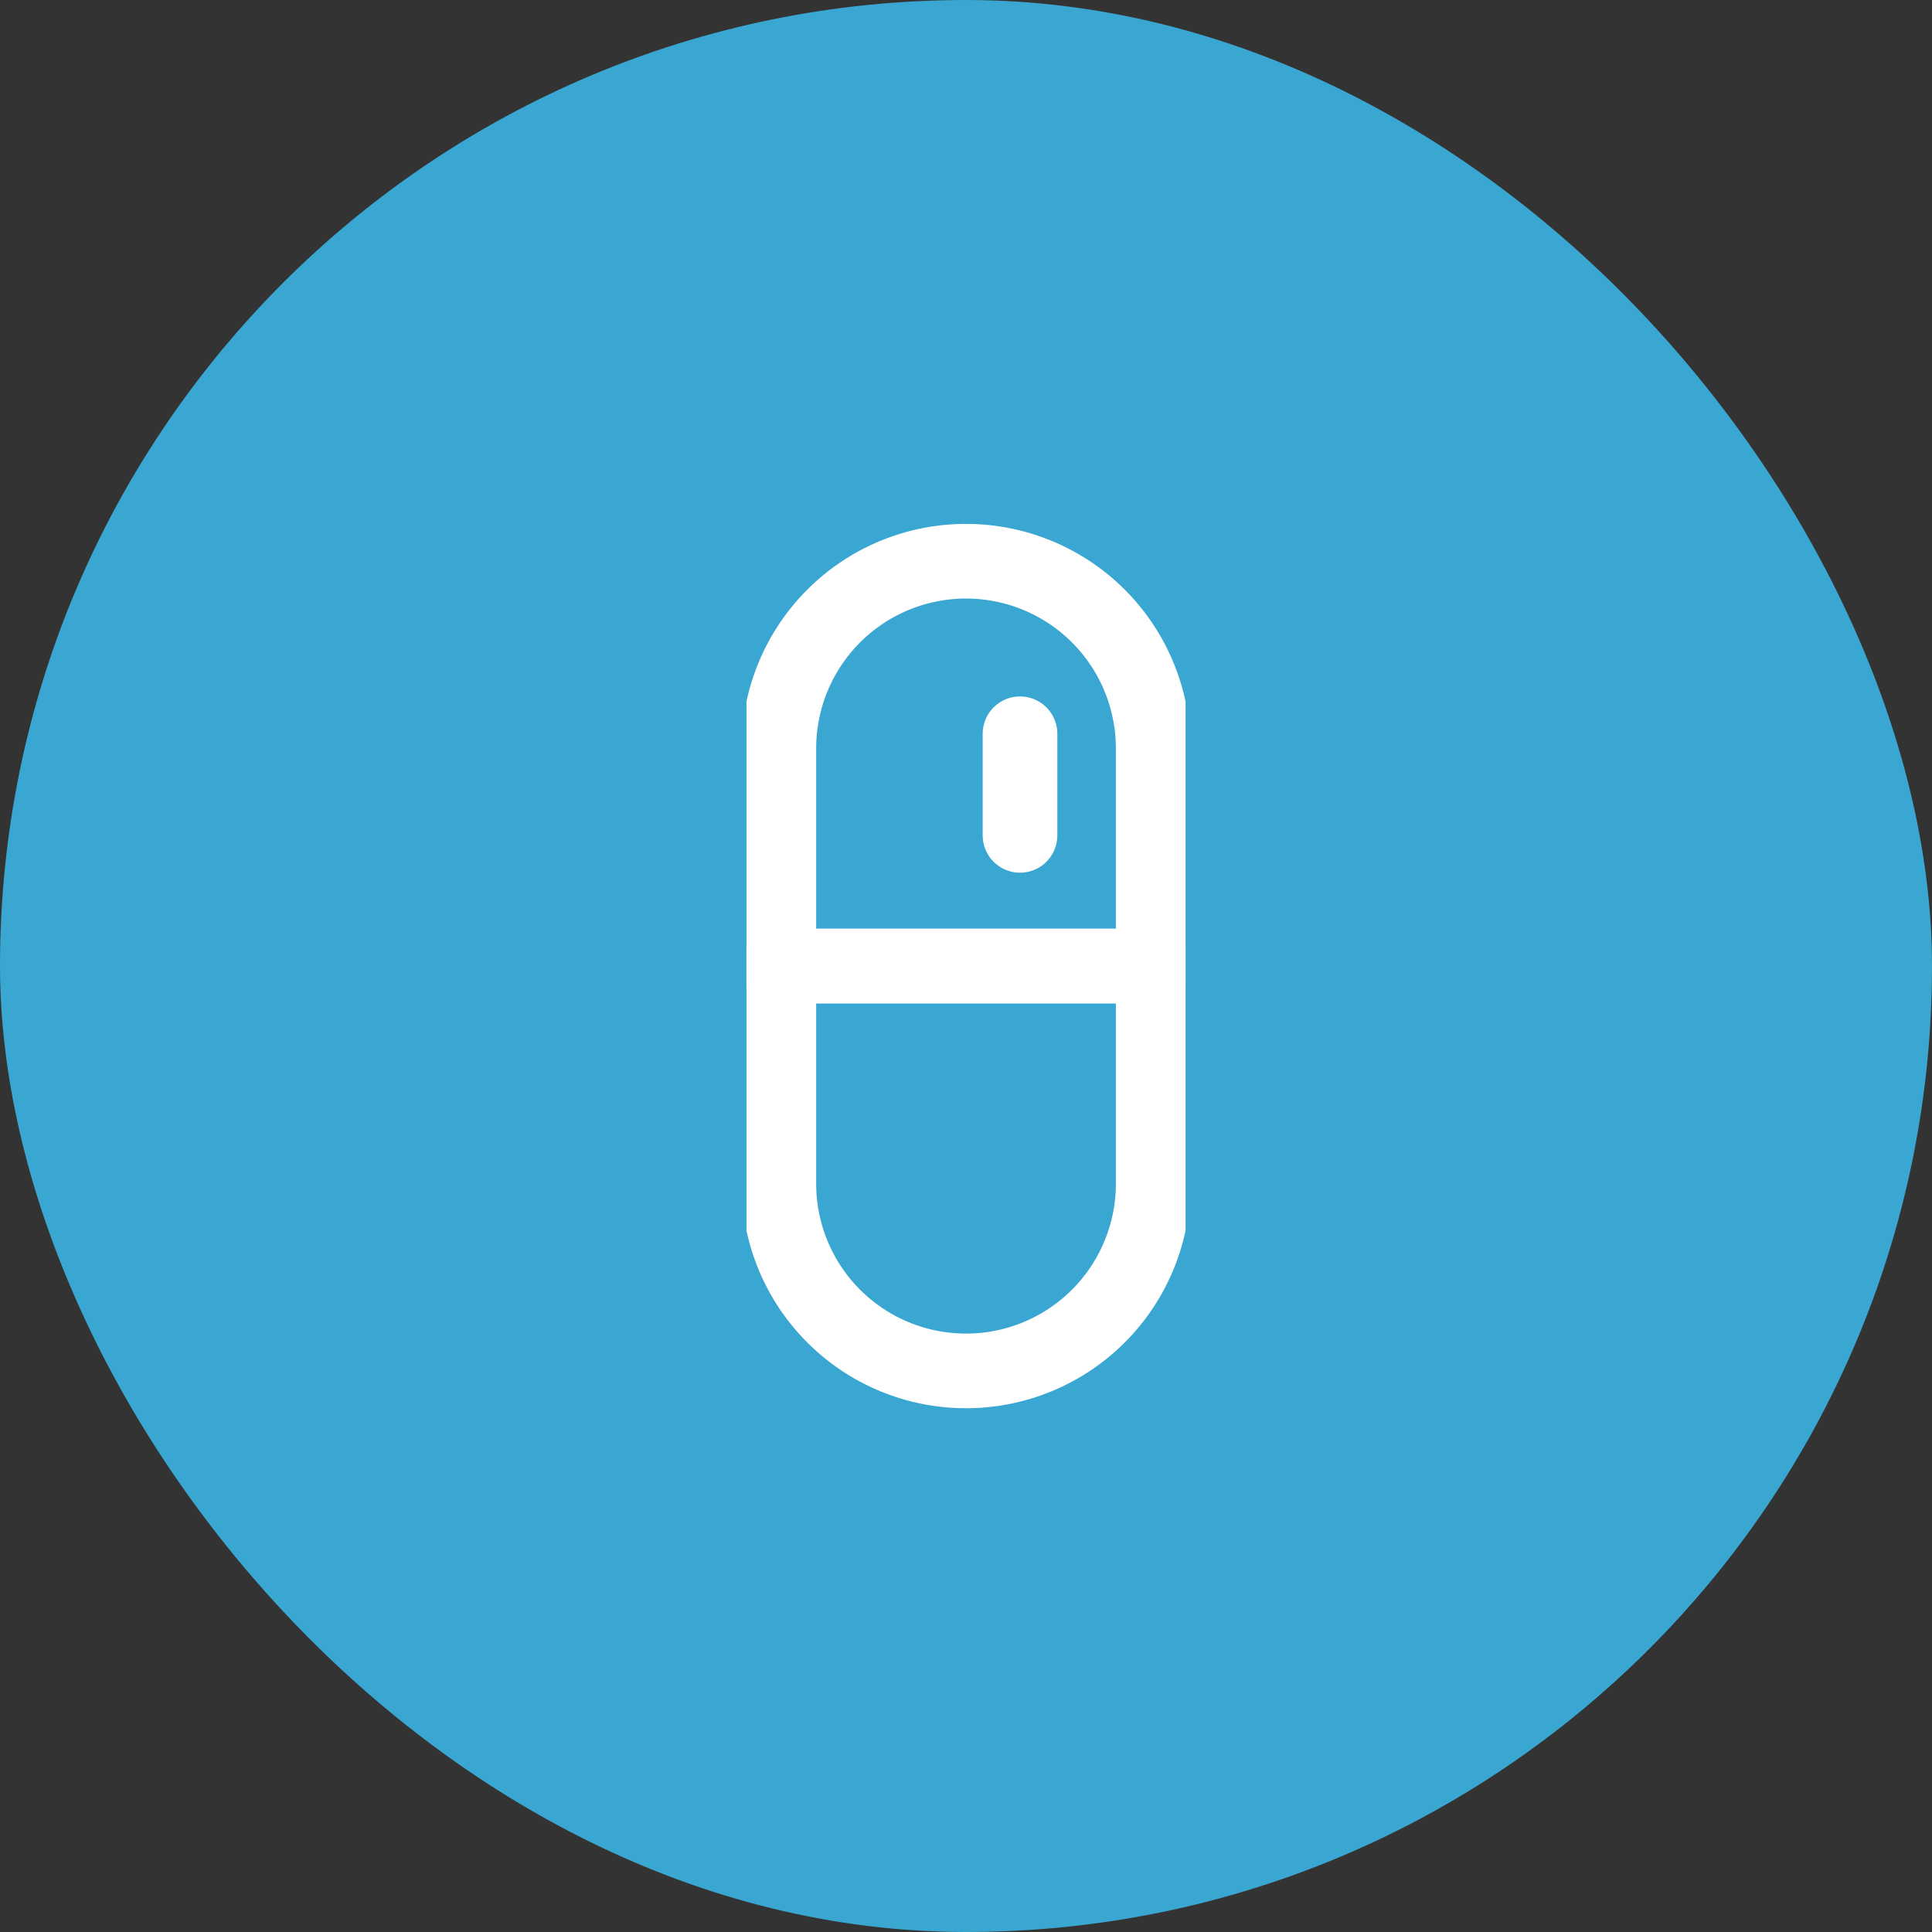 <svg xmlns="http://www.w3.org/2000/svg" xmlns:xlink="http://www.w3.org/1999/xlink" width="44" height="44" viewBox="0 0 44 44">
  <rect x="0" y="0" width="44" height="44" fill="#333333" stroke="none"/>
  <defs>
    <clipPath id="clip-path">
      <rect id="사각형_18047" data-name="사각형 18047" width="10" height="22" transform="translate(0 -1)" fill="none" stroke="#fff" stroke-width="1.7"/>
    </clipPath>
  </defs>
  <g id="폐의약품수거함" transform="translate(-982 -865)">
    <g id="그룹_42900" data-name="그룹 42900" transform="translate(934 48)">
      <g id="그룹_42901" data-name="그룹 42901" transform="translate(48 817)">
        <rect id="사각형_17387" data-name="사각형 17387" width="44" height="44" rx="22" fill="#39a7d1"/>
      </g>
    </g>
    <g id="그룹_43969" data-name="그룹 43969" transform="translate(999 877)">
      <g id="그룹_43968" data-name="그룹 43968" clip-path="url(#clip-path)">
        <path id="패스_67369" data-name="패스 67369" d="M1.5,20.167v4.959a4.262,4.262,0,1,0,8.525,0V20.167Z" transform="translate(-0.762 -10.167)" fill="none" stroke="#fff" stroke-linecap="round" stroke-linejoin="round" stroke-width="1.7"/>
        <path id="패스_67370" data-name="패스 67370" d="M10.025,5.8A4.262,4.262,0,1,0,1.5,5.8v4.958h8.525Z" transform="translate(-0.762 -0.756)" fill="none" stroke="#fff" stroke-linecap="round" stroke-linejoin="round" stroke-width="1.7"/>
        <line id="선_1736" data-name="선 1736" y2="2.314" transform="translate(6.23 4.711)" fill="none" stroke="#fff" stroke-linecap="round" stroke-linejoin="round" stroke-width="1.7"/>
      </g>
    </g>
  </g>
</svg>
